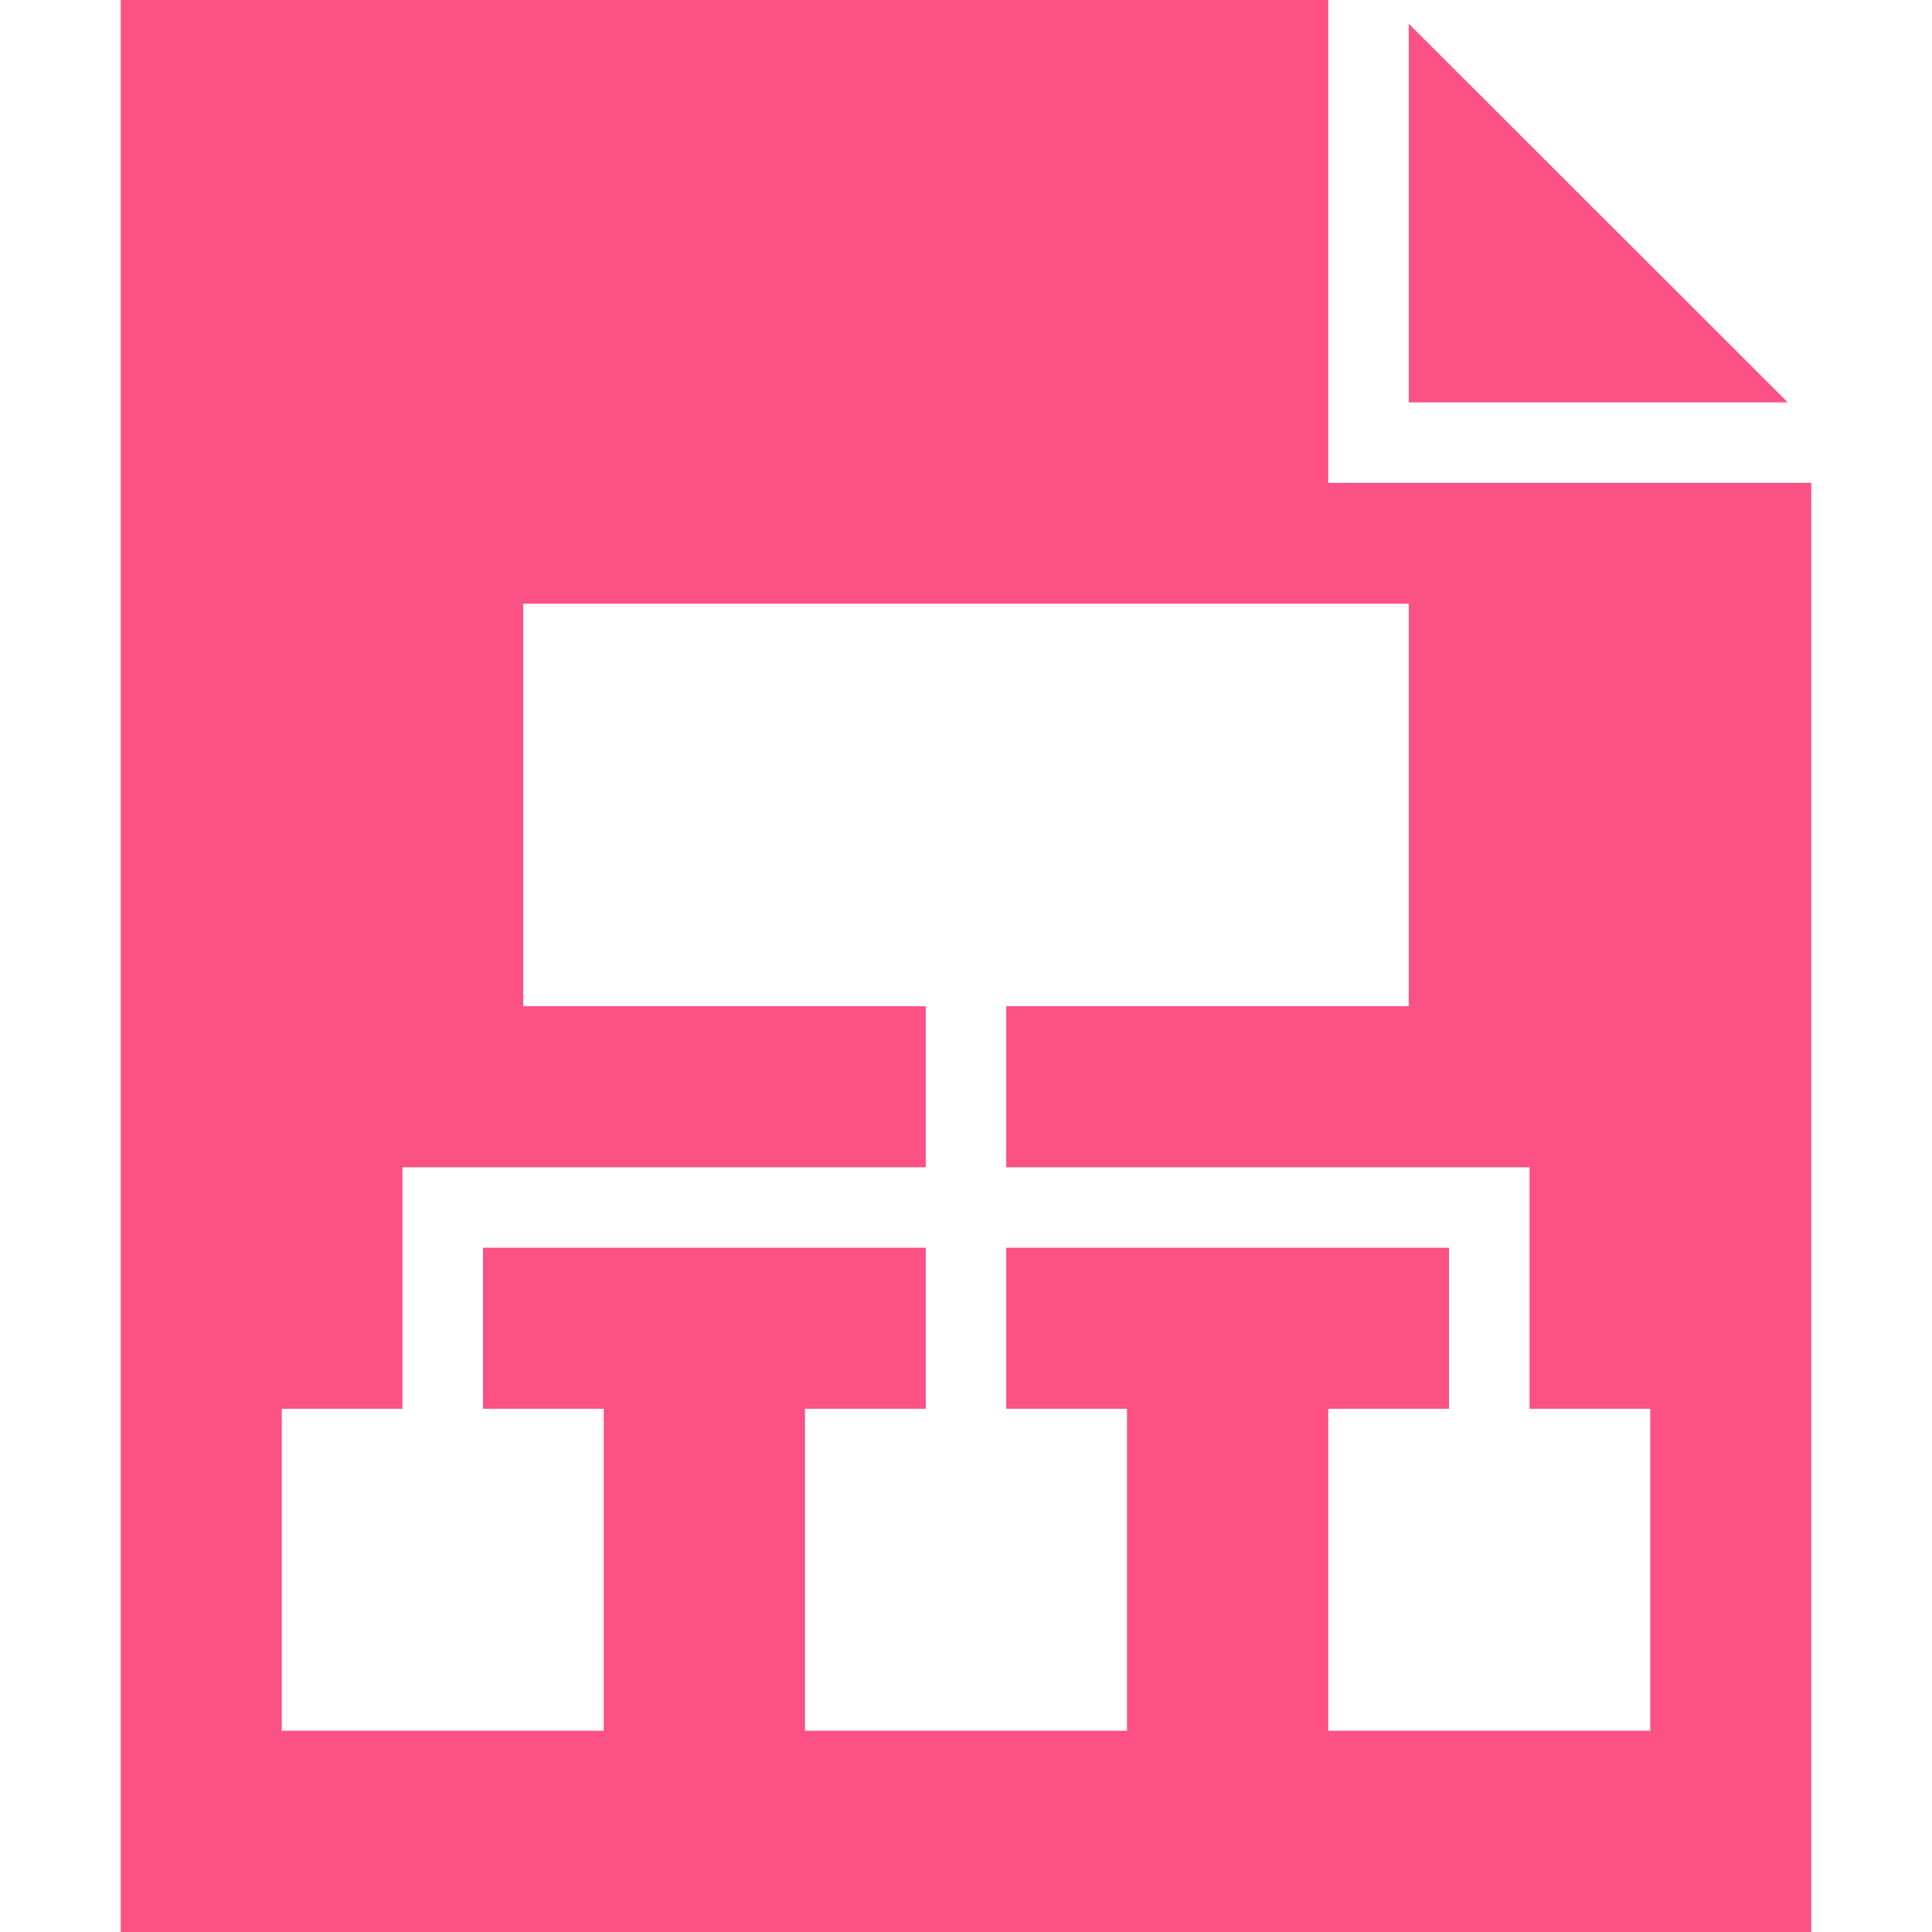 <svg width="40" height="40" viewBox="0 0 40 40" fill="none" xmlns="http://www.w3.org/2000/svg">
<g clip-path="url(#clip0_6_185)">
<path d="M29.167 0.491V8.331H37.014L29.167 0.491Z" fill="#FC5185"/>
<path d="M27.5 9.997V0H2.5V40H37.5V9.997H27.5ZM34.167 35.833H27.5V29.167H30V25.833H20.833V29.167H23.333V35.833H16.667V29.167H19.167V25.833H10V29.167H12.5V35.833H5.833V29.167H8.333V24.167H19.167V20.833H10.833V12.5H29.167V20.833H20.833V24.167H31.667V29.167H34.167V35.833Z" fill="#FC5185"/>
</g>
<defs>
<clipPath id="clip0_6_185">
<rect width="40" height="40" fill="white"/>
</clipPath>
</defs>
</svg>
